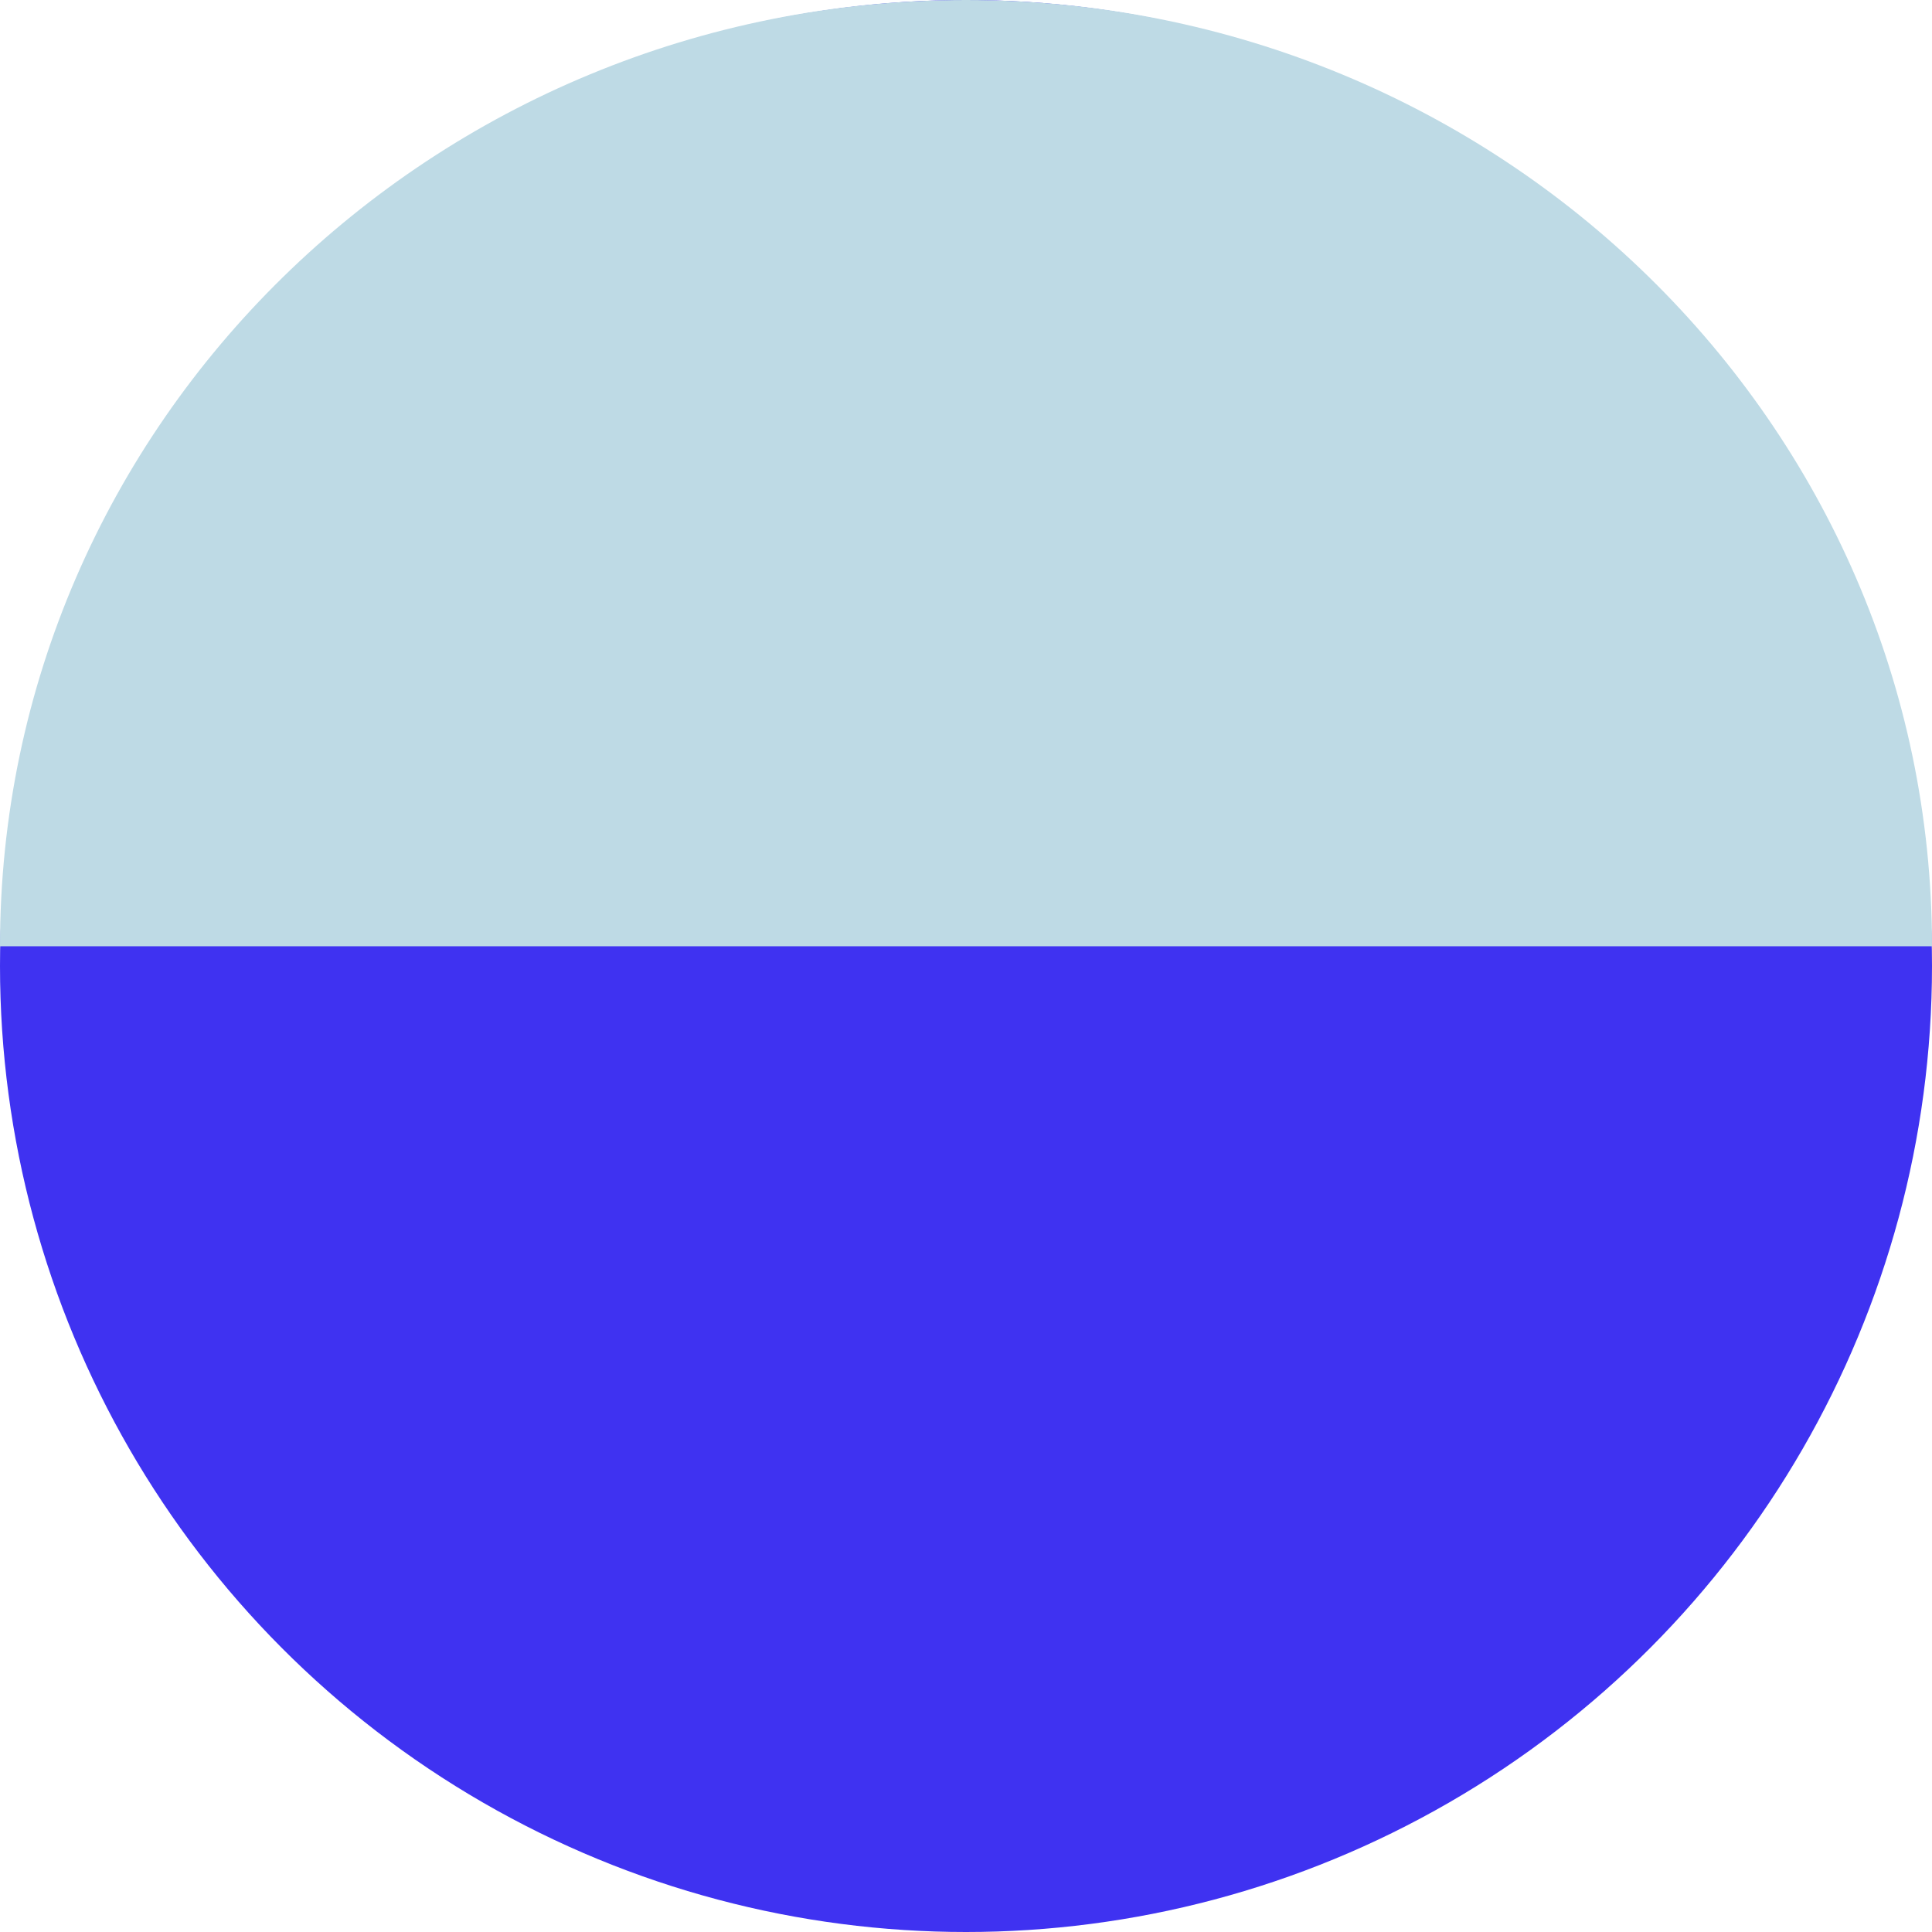 <svg width="49" height="49" viewBox="0 0 49 49" fill="none" xmlns="http://www.w3.org/2000/svg">
<circle cx="24.5" cy="24.5" r="24.5" fill="#3F32F1"/>
<path d="M49 24C49 24 38.031 24 24.5 24C10.969 24 0 24 0 24C0 10.745 10.969 0 24.5 0C38.031 0 49 10.745 49 24Z" fill="#BEDAE5"/>
</svg>
